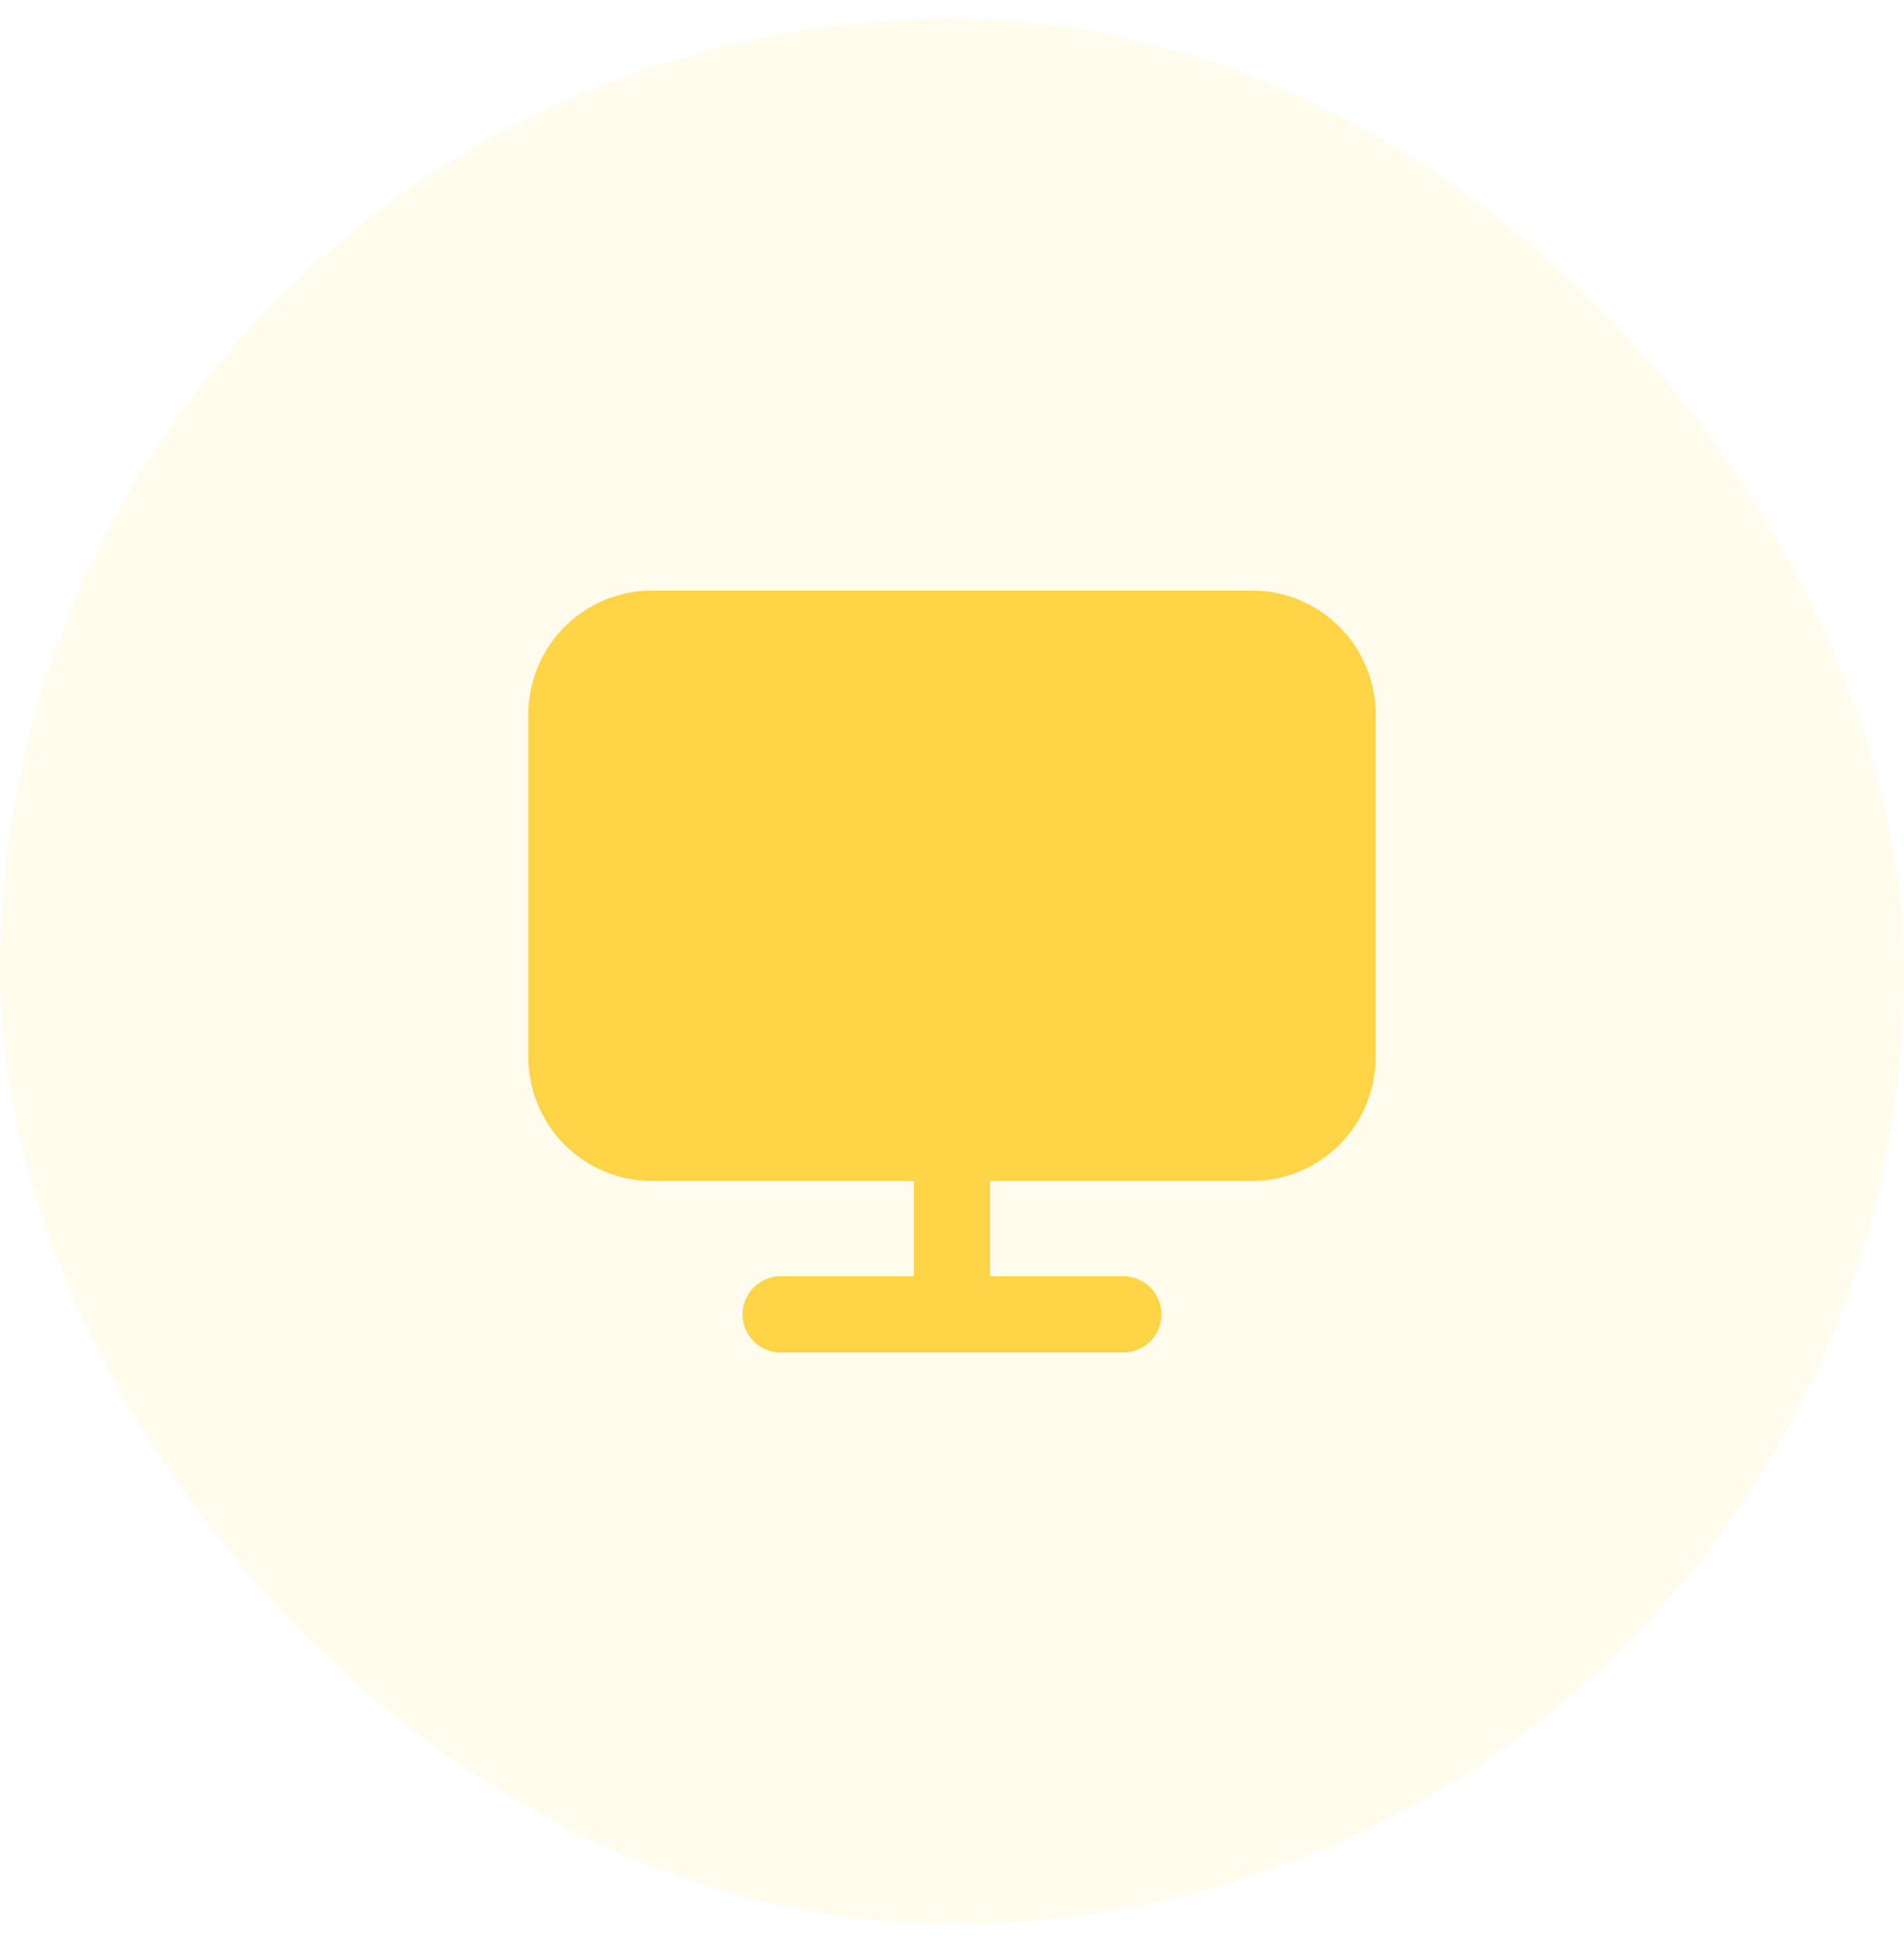 <svg width="50" height="51" viewBox="0 0 50 51" fill="none" xmlns="http://www.w3.org/2000/svg">
<rect y="0.5" width="50" height="50" rx="25" fill="#FFD447" fill-opacity="0.1"/>
<path d="M32.875 16.5H17.125C16.528 16.5 15.956 16.737 15.534 17.159C15.112 17.581 14.875 18.153 14.875 18.75V27.75C14.875 28.347 15.112 28.919 15.534 29.341C15.956 29.763 16.528 30 17.125 30H32.875C33.472 30 34.044 29.763 34.466 29.341C34.888 28.919 35.125 28.347 35.125 27.75V18.75C35.125 18.153 34.888 17.581 34.466 17.159C34.044 16.737 33.472 16.5 32.875 16.5Z" fill="#FFD447"/>
<path d="M25 30H32.875C33.472 30 34.044 29.763 34.466 29.341C34.888 28.919 35.125 28.347 35.125 27.75V18.75C35.125 18.153 34.888 17.581 34.466 17.159C34.044 16.737 33.472 16.5 32.875 16.5H17.125C16.528 16.5 15.956 16.737 15.534 17.159C15.112 17.581 14.875 18.153 14.875 18.75V27.75C14.875 28.347 15.112 28.919 15.534 29.341C15.956 29.763 16.528 30 17.125 30H25ZM25 30V34.5M25 34.5H29.5M25 34.5H20.5" stroke="#FFD447" stroke-width="2" stroke-linecap="round" stroke-linejoin="round"/>
</svg>
